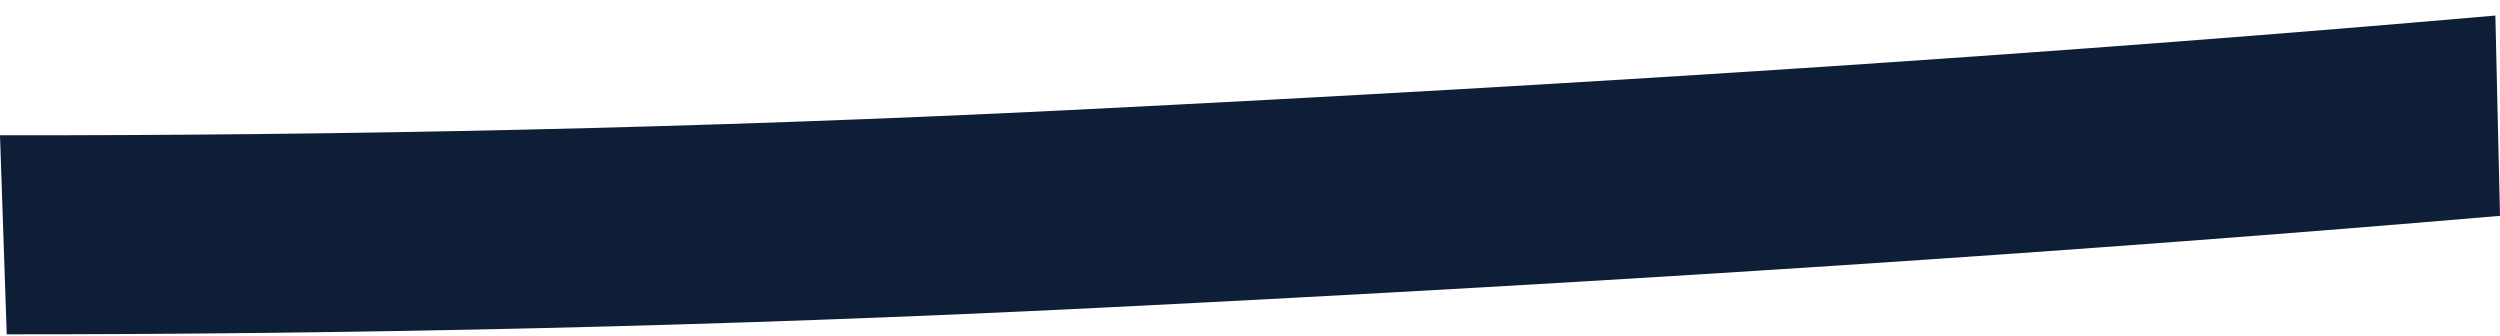 <svg width="149" height="20" viewBox="0 0 149 20" fill="none" xmlns="http://www.w3.org/2000/svg">
<path d="M148.729 0.926C124.013 3.088 95.964 4.959 63.759 6.559C41.746 7.647 20.331 8.083 0 8.063L0.401 19.926C21.081 19.926 42.928 19.464 65.472 18.346C96.896 16.786 124.492 14.96 149 12.864L148.724 0.931L148.729 0.926Z" fill="#0D1E36"/>
</svg>
